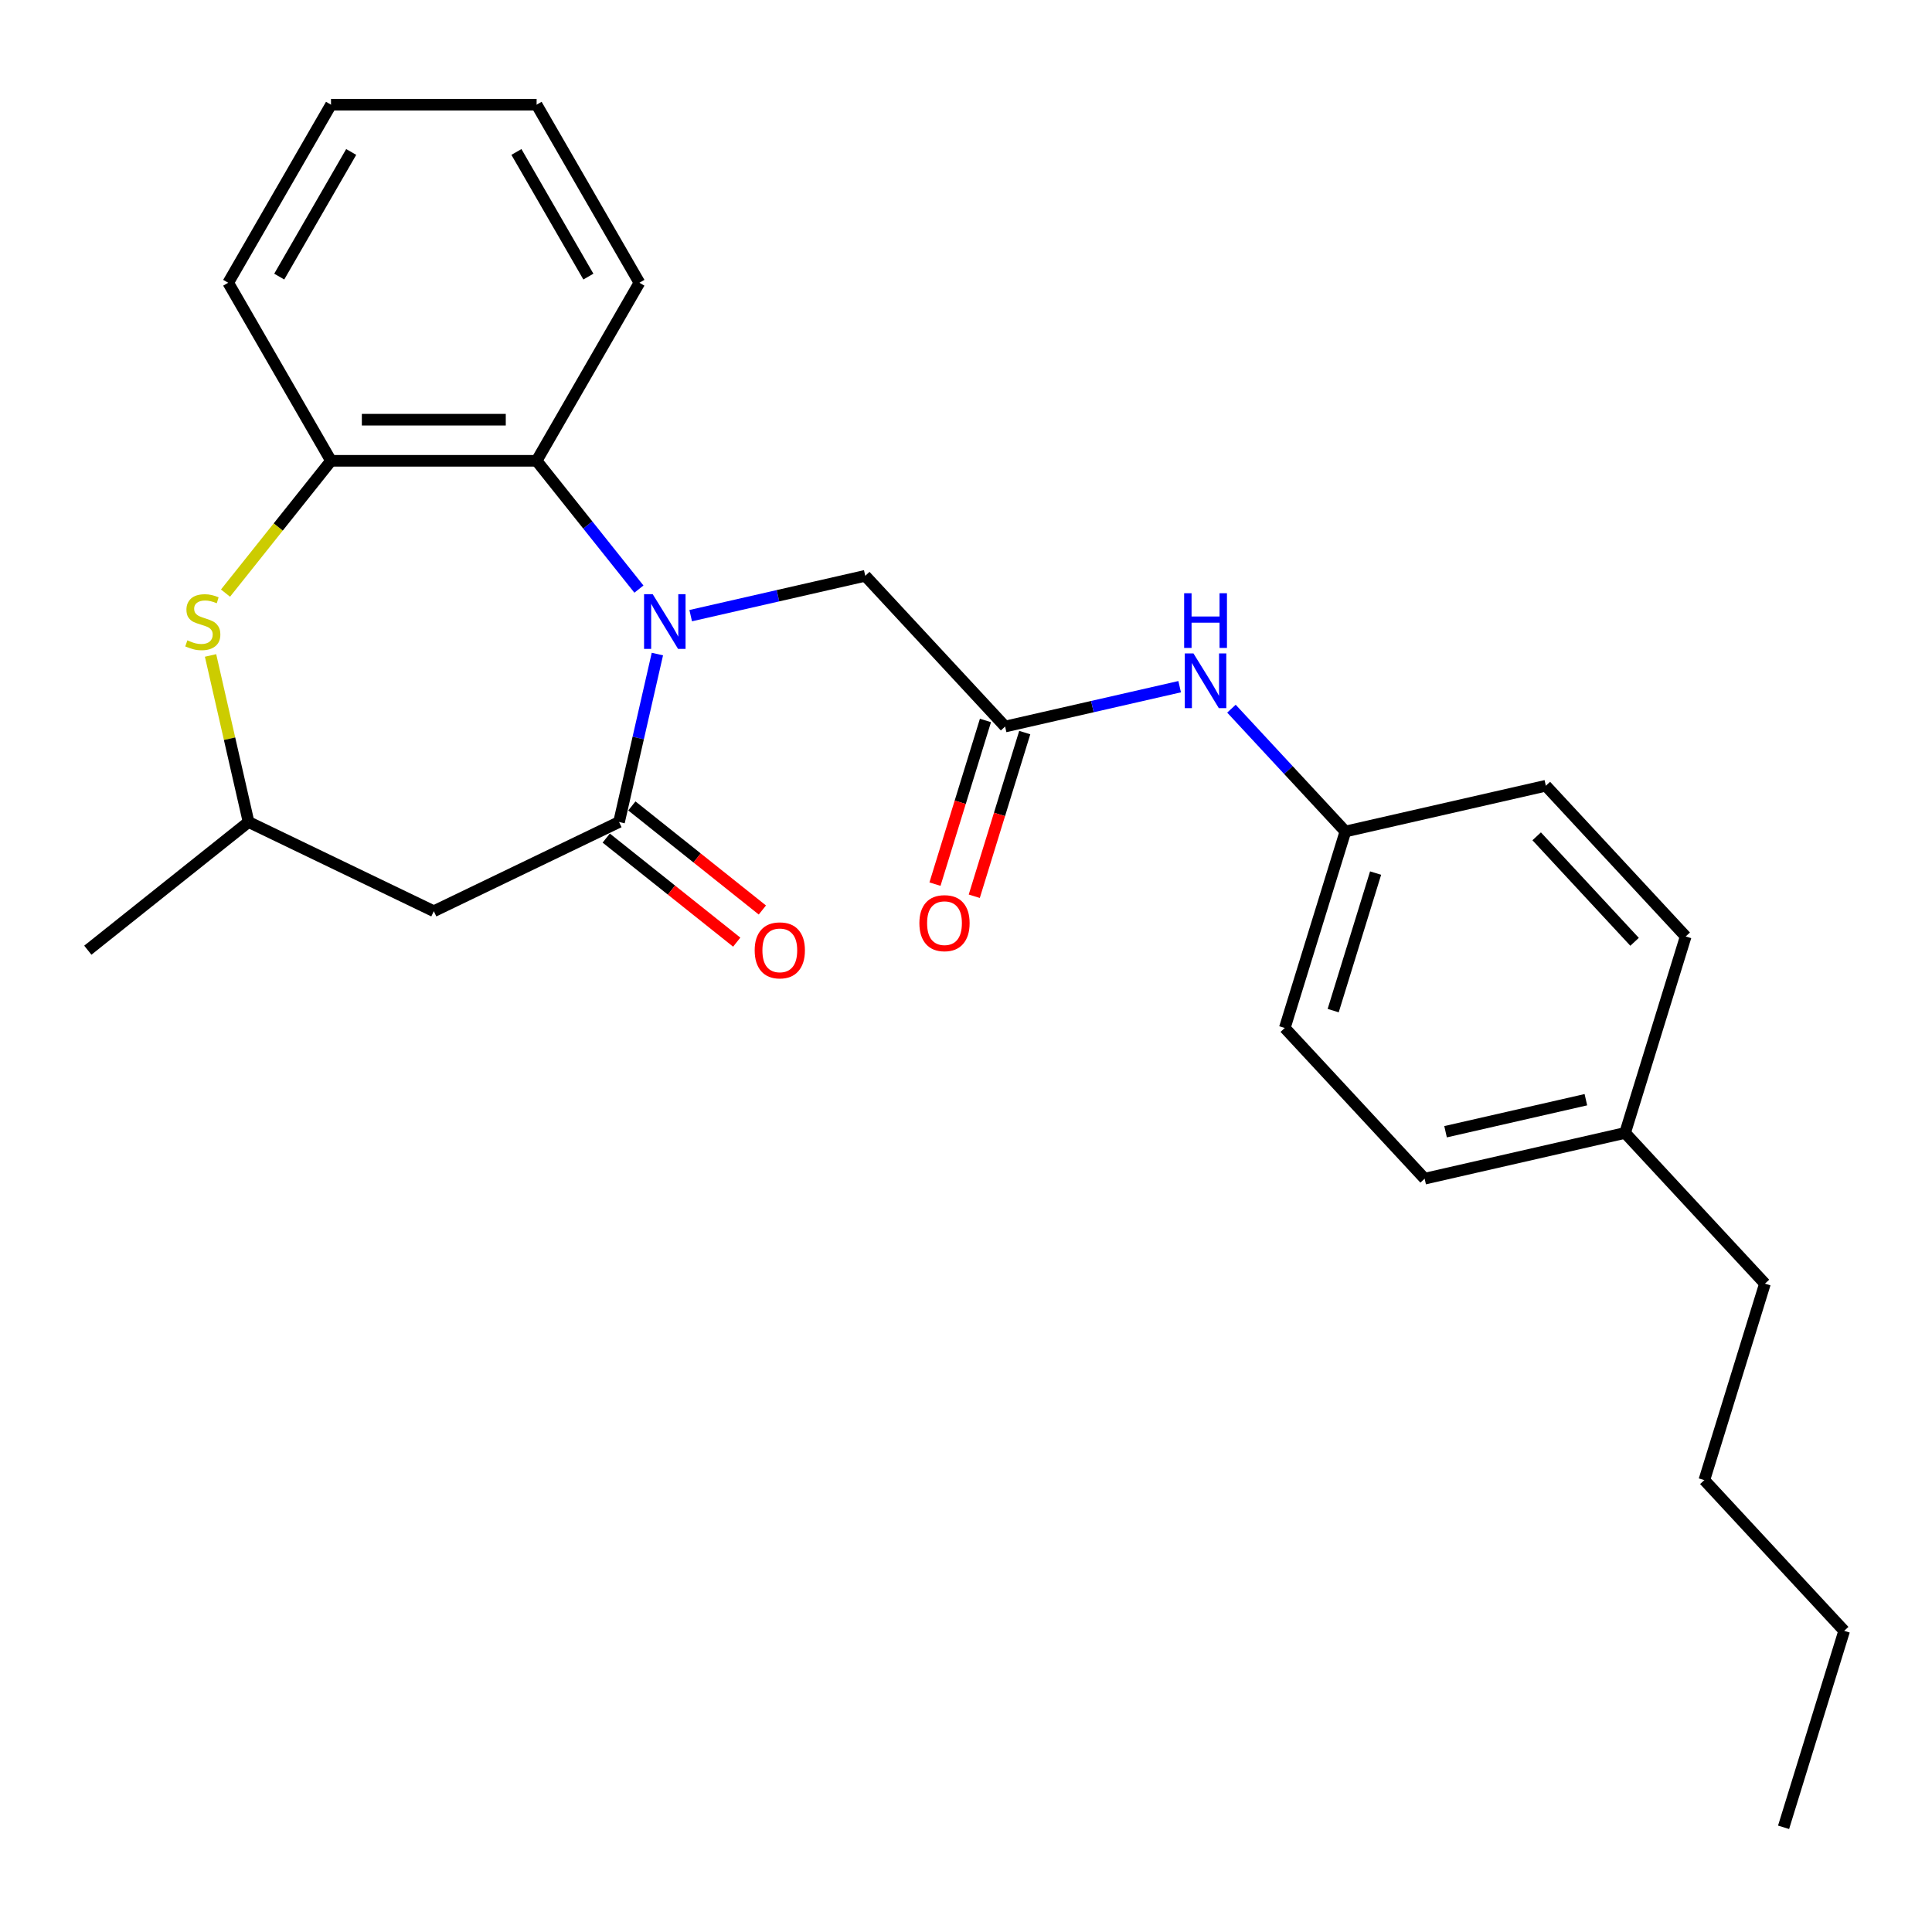<?xml version='1.0' encoding='iso-8859-1'?>
<svg version='1.1' baseProfile='full'
              xmlns='http://www.w3.org/2000/svg'
                      xmlns:rdkit='http://www.rdkit.org/xml'
                      xmlns:xlink='http://www.w3.org/1999/xlink'
                  xml:space='preserve'
width='1000px' height='1000px' viewBox='0 0 1000 1000'>
<!-- END OF HEADER -->
<rect style='opacity:1.0;fill:#FFFFFF;stroke:none' width='1000' height='1000' x='0' y='0'> </rect>
<path class='bond-0' d='M 340.263,338.538 L 330.342,382.004' style='fill:none;fill-rule:evenodd;stroke:#0000FF;stroke-width:6px;stroke-linecap:butt;stroke-linejoin:miter;stroke-opacity:1' />
<path class='bond-0' d='M 330.342,382.004 L 320.421,425.47' style='fill:none;fill-rule:evenodd;stroke:#000000;stroke-width:6px;stroke-linecap:butt;stroke-linejoin:miter;stroke-opacity:1' />
<path class='bond-1' d='M 330.701,304.913 L 304.225,271.714' style='fill:none;fill-rule:evenodd;stroke:#0000FF;stroke-width:6px;stroke-linecap:butt;stroke-linejoin:miter;stroke-opacity:1' />
<path class='bond-1' d='M 304.225,271.714 L 277.75,238.514' style='fill:none;fill-rule:evenodd;stroke:#000000;stroke-width:6px;stroke-linecap:butt;stroke-linejoin:miter;stroke-opacity:1' />
<path class='bond-6' d='M 357.502,318.658 L 402.678,308.347' style='fill:none;fill-rule:evenodd;stroke:#0000FF;stroke-width:6px;stroke-linecap:butt;stroke-linejoin:miter;stroke-opacity:1' />
<path class='bond-6' d='M 402.678,308.347 L 447.854,298.036' style='fill:none;fill-rule:evenodd;stroke:#000000;stroke-width:6px;stroke-linecap:butt;stroke-linejoin:miter;stroke-opacity:1' />
<path class='bond-3' d='M 320.421,425.47 L 224.539,471.644' style='fill:none;fill-rule:evenodd;stroke:#000000;stroke-width:6px;stroke-linecap:butt;stroke-linejoin:miter;stroke-opacity:1' />
<path class='bond-9' d='M 313.786,433.79 L 347.557,460.721' style='fill:none;fill-rule:evenodd;stroke:#000000;stroke-width:6px;stroke-linecap:butt;stroke-linejoin:miter;stroke-opacity:1' />
<path class='bond-9' d='M 347.557,460.721 L 381.328,487.653' style='fill:none;fill-rule:evenodd;stroke:#FF0000;stroke-width:6px;stroke-linecap:butt;stroke-linejoin:miter;stroke-opacity:1' />
<path class='bond-9' d='M 327.056,417.149 L 360.828,444.081' style='fill:none;fill-rule:evenodd;stroke:#000000;stroke-width:6px;stroke-linecap:butt;stroke-linejoin:miter;stroke-opacity:1' />
<path class='bond-9' d='M 360.828,444.081 L 394.599,471.013' style='fill:none;fill-rule:evenodd;stroke:#FF0000;stroke-width:6px;stroke-linecap:butt;stroke-linejoin:miter;stroke-opacity:1' />
<path class='bond-4' d='M 277.75,238.514 L 171.329,238.514' style='fill:none;fill-rule:evenodd;stroke:#000000;stroke-width:6px;stroke-linecap:butt;stroke-linejoin:miter;stroke-opacity:1' />
<path class='bond-4' d='M 261.787,217.23 L 187.292,217.23' style='fill:none;fill-rule:evenodd;stroke:#000000;stroke-width:6px;stroke-linecap:butt;stroke-linejoin:miter;stroke-opacity:1' />
<path class='bond-17' d='M 277.75,238.514 L 330.96,146.351' style='fill:none;fill-rule:evenodd;stroke:#000000;stroke-width:6px;stroke-linecap:butt;stroke-linejoin:miter;stroke-opacity:1' />
<path class='bond-2' d='M 116.717,306.995 L 144.023,272.754' style='fill:none;fill-rule:evenodd;stroke:#CCCC00;stroke-width:6px;stroke-linecap:butt;stroke-linejoin:miter;stroke-opacity:1' />
<path class='bond-2' d='M 144.023,272.754 L 171.329,238.514' style='fill:none;fill-rule:evenodd;stroke:#000000;stroke-width:6px;stroke-linecap:butt;stroke-linejoin:miter;stroke-opacity:1' />
<path class='bond-26' d='M 108.98,339.258 L 118.819,382.364' style='fill:none;fill-rule:evenodd;stroke:#CCCC00;stroke-width:6px;stroke-linecap:butt;stroke-linejoin:miter;stroke-opacity:1' />
<path class='bond-26' d='M 118.819,382.364 L 128.658,425.47' style='fill:none;fill-rule:evenodd;stroke:#000000;stroke-width:6px;stroke-linecap:butt;stroke-linejoin:miter;stroke-opacity:1' />
<path class='bond-7' d='M 224.539,471.644 L 128.658,425.47' style='fill:none;fill-rule:evenodd;stroke:#000000;stroke-width:6px;stroke-linecap:butt;stroke-linejoin:miter;stroke-opacity:1' />
<path class='bond-18' d='M 171.329,238.514 L 118.119,146.351' style='fill:none;fill-rule:evenodd;stroke:#000000;stroke-width:6px;stroke-linecap:butt;stroke-linejoin:miter;stroke-opacity:1' />
<path class='bond-5' d='M 520.239,376.048 L 447.854,298.036' style='fill:none;fill-rule:evenodd;stroke:#000000;stroke-width:6px;stroke-linecap:butt;stroke-linejoin:miter;stroke-opacity:1' />
<path class='bond-8' d='M 520.239,376.048 L 565.415,365.737' style='fill:none;fill-rule:evenodd;stroke:#000000;stroke-width:6px;stroke-linecap:butt;stroke-linejoin:miter;stroke-opacity:1' />
<path class='bond-8' d='M 565.415,365.737 L 610.591,355.426' style='fill:none;fill-rule:evenodd;stroke:#0000FF;stroke-width:6px;stroke-linecap:butt;stroke-linejoin:miter;stroke-opacity:1' />
<path class='bond-10' d='M 510.07,372.911 L 497.004,415.267' style='fill:none;fill-rule:evenodd;stroke:#000000;stroke-width:6px;stroke-linecap:butt;stroke-linejoin:miter;stroke-opacity:1' />
<path class='bond-10' d='M 497.004,415.267 L 483.939,457.623' style='fill:none;fill-rule:evenodd;stroke:#FF0000;stroke-width:6px;stroke-linecap:butt;stroke-linejoin:miter;stroke-opacity:1' />
<path class='bond-10' d='M 530.408,379.185 L 517.343,421.541' style='fill:none;fill-rule:evenodd;stroke:#000000;stroke-width:6px;stroke-linecap:butt;stroke-linejoin:miter;stroke-opacity:1' />
<path class='bond-10' d='M 517.343,421.541 L 504.278,463.897' style='fill:none;fill-rule:evenodd;stroke:#FF0000;stroke-width:6px;stroke-linecap:butt;stroke-linejoin:miter;stroke-opacity:1' />
<path class='bond-19' d='M 128.658,425.47 L 45.455,491.822' style='fill:none;fill-rule:evenodd;stroke:#000000;stroke-width:6px;stroke-linecap:butt;stroke-linejoin:miter;stroke-opacity:1' />
<path class='bond-11' d='M 637.392,366.81 L 666.884,398.594' style='fill:none;fill-rule:evenodd;stroke:#0000FF;stroke-width:6px;stroke-linecap:butt;stroke-linejoin:miter;stroke-opacity:1' />
<path class='bond-11' d='M 666.884,398.594 L 696.376,430.379' style='fill:none;fill-rule:evenodd;stroke:#000000;stroke-width:6px;stroke-linecap:butt;stroke-linejoin:miter;stroke-opacity:1' />
<path class='bond-13' d='M 696.376,430.379 L 800.128,406.698' style='fill:none;fill-rule:evenodd;stroke:#000000;stroke-width:6px;stroke-linecap:butt;stroke-linejoin:miter;stroke-opacity:1' />
<path class='bond-14' d='M 696.376,430.379 L 665.008,532.072' style='fill:none;fill-rule:evenodd;stroke:#000000;stroke-width:6px;stroke-linecap:butt;stroke-linejoin:miter;stroke-opacity:1' />
<path class='bond-14' d='M 712.009,451.907 L 690.051,523.092' style='fill:none;fill-rule:evenodd;stroke:#000000;stroke-width:6px;stroke-linecap:butt;stroke-linejoin:miter;stroke-opacity:1' />
<path class='bond-12' d='M 841.145,586.403 L 737.392,610.084' style='fill:none;fill-rule:evenodd;stroke:#000000;stroke-width:6px;stroke-linecap:butt;stroke-linejoin:miter;stroke-opacity:1' />
<path class='bond-12' d='M 820.846,569.204 L 748.219,585.781' style='fill:none;fill-rule:evenodd;stroke:#000000;stroke-width:6px;stroke-linecap:butt;stroke-linejoin:miter;stroke-opacity:1' />
<path class='bond-20' d='M 841.145,586.403 L 913.529,664.415' style='fill:none;fill-rule:evenodd;stroke:#000000;stroke-width:6px;stroke-linecap:butt;stroke-linejoin:miter;stroke-opacity:1' />
<path class='bond-28' d='M 841.145,586.403 L 872.513,484.71' style='fill:none;fill-rule:evenodd;stroke:#000000;stroke-width:6px;stroke-linecap:butt;stroke-linejoin:miter;stroke-opacity:1' />
<path class='bond-15' d='M 800.128,406.698 L 872.513,484.71' style='fill:none;fill-rule:evenodd;stroke:#000000;stroke-width:6px;stroke-linecap:butt;stroke-linejoin:miter;stroke-opacity:1' />
<path class='bond-15' d='M 795.384,432.877 L 846.053,487.485' style='fill:none;fill-rule:evenodd;stroke:#000000;stroke-width:6px;stroke-linecap:butt;stroke-linejoin:miter;stroke-opacity:1' />
<path class='bond-16' d='M 665.008,532.072 L 737.392,610.084' style='fill:none;fill-rule:evenodd;stroke:#000000;stroke-width:6px;stroke-linecap:butt;stroke-linejoin:miter;stroke-opacity:1' />
<path class='bond-23' d='M 330.96,146.351 L 277.75,54.188' style='fill:none;fill-rule:evenodd;stroke:#000000;stroke-width:6px;stroke-linecap:butt;stroke-linejoin:miter;stroke-opacity:1' />
<path class='bond-23' d='M 304.546,143.169 L 267.299,78.654' style='fill:none;fill-rule:evenodd;stroke:#000000;stroke-width:6px;stroke-linecap:butt;stroke-linejoin:miter;stroke-opacity:1' />
<path class='bond-27' d='M 118.119,146.351 L 171.329,54.188' style='fill:none;fill-rule:evenodd;stroke:#000000;stroke-width:6px;stroke-linecap:butt;stroke-linejoin:miter;stroke-opacity:1' />
<path class='bond-27' d='M 144.533,143.169 L 181.78,78.654' style='fill:none;fill-rule:evenodd;stroke:#000000;stroke-width:6px;stroke-linecap:butt;stroke-linejoin:miter;stroke-opacity:1' />
<path class='bond-21' d='M 913.529,664.415 L 882.161,766.107' style='fill:none;fill-rule:evenodd;stroke:#000000;stroke-width:6px;stroke-linecap:butt;stroke-linejoin:miter;stroke-opacity:1' />
<path class='bond-22' d='M 882.161,766.107 L 954.545,844.119' style='fill:none;fill-rule:evenodd;stroke:#000000;stroke-width:6px;stroke-linecap:butt;stroke-linejoin:miter;stroke-opacity:1' />
<path class='bond-25' d='M 954.545,844.119 L 923.177,945.812' style='fill:none;fill-rule:evenodd;stroke:#000000;stroke-width:6px;stroke-linecap:butt;stroke-linejoin:miter;stroke-opacity:1' />
<path class='bond-24' d='M 277.75,54.188 L 171.329,54.188' style='fill:none;fill-rule:evenodd;stroke:#000000;stroke-width:6px;stroke-linecap:butt;stroke-linejoin:miter;stroke-opacity:1' />
<path  class='atom-0' d='M 337.842 307.557
L 347.122 322.557
Q 348.042 324.037, 349.522 326.717
Q 351.002 329.397, 351.082 329.557
L 351.082 307.557
L 354.842 307.557
L 354.842 335.877
L 350.962 335.877
L 341.002 319.477
Q 339.842 317.557, 338.602 315.357
Q 337.402 313.157, 337.042 312.477
L 337.042 335.877
L 333.362 335.877
L 333.362 307.557
L 337.842 307.557
' fill='#0000FF'/>
<path  class='atom-3' d='M 96.977 331.437
Q 97.297 331.557, 98.617 332.117
Q 99.937 332.677, 101.377 333.037
Q 102.857 333.357, 104.297 333.357
Q 106.977 333.357, 108.537 332.077
Q 110.097 330.757, 110.097 328.477
Q 110.097 326.917, 109.297 325.957
Q 108.537 324.997, 107.337 324.477
Q 106.137 323.957, 104.137 323.357
Q 101.617 322.597, 100.097 321.877
Q 98.617 321.157, 97.537 319.637
Q 96.497 318.117, 96.497 315.557
Q 96.497 311.997, 98.897 309.797
Q 101.337 307.597, 106.137 307.597
Q 109.417 307.597, 113.137 309.157
L 112.217 312.237
Q 108.817 310.837, 106.257 310.837
Q 103.497 310.837, 101.977 311.997
Q 100.457 313.117, 100.497 315.077
Q 100.497 316.597, 101.257 317.517
Q 102.057 318.437, 103.177 318.957
Q 104.337 319.477, 106.257 320.077
Q 108.817 320.877, 110.337 321.677
Q 111.857 322.477, 112.937 324.117
Q 114.057 325.717, 114.057 328.477
Q 114.057 332.397, 111.417 334.517
Q 108.817 336.597, 104.457 336.597
Q 101.937 336.597, 100.017 336.037
Q 98.137 335.517, 95.897 334.597
L 96.977 331.437
' fill='#CCCC00'/>
<path  class='atom-9' d='M 617.731 338.207
L 627.011 353.207
Q 627.931 354.687, 629.411 357.367
Q 630.891 360.047, 630.971 360.207
L 630.971 338.207
L 634.731 338.207
L 634.731 366.527
L 630.851 366.527
L 620.891 350.127
Q 619.731 348.207, 618.491 346.007
Q 617.291 343.807, 616.931 343.127
L 616.931 366.527
L 613.251 366.527
L 613.251 338.207
L 617.731 338.207
' fill='#0000FF'/>
<path  class='atom-9' d='M 612.911 307.055
L 616.751 307.055
L 616.751 319.095
L 631.231 319.095
L 631.231 307.055
L 635.071 307.055
L 635.071 335.375
L 631.231 335.375
L 631.231 322.295
L 616.751 322.295
L 616.751 335.375
L 612.911 335.375
L 612.911 307.055
' fill='#0000FF'/>
<path  class='atom-10' d='M 390.624 491.902
Q 390.624 485.102, 393.984 481.302
Q 397.344 477.502, 403.624 477.502
Q 409.904 477.502, 413.264 481.302
Q 416.624 485.102, 416.624 491.902
Q 416.624 498.782, 413.224 502.702
Q 409.824 506.582, 403.624 506.582
Q 397.384 506.582, 393.984 502.702
Q 390.624 498.822, 390.624 491.902
M 403.624 503.382
Q 407.944 503.382, 410.264 500.502
Q 412.624 497.582, 412.624 491.902
Q 412.624 486.342, 410.264 483.542
Q 407.944 480.702, 403.624 480.702
Q 399.304 480.702, 396.944 483.502
Q 394.624 486.302, 394.624 491.902
Q 394.624 497.622, 396.944 500.502
Q 399.304 503.382, 403.624 503.382
' fill='#FF0000'/>
<path  class='atom-11' d='M 475.871 477.821
Q 475.871 471.021, 479.231 467.221
Q 482.591 463.421, 488.871 463.421
Q 495.151 463.421, 498.511 467.221
Q 501.871 471.021, 501.871 477.821
Q 501.871 484.701, 498.471 488.621
Q 495.071 492.501, 488.871 492.501
Q 482.631 492.501, 479.231 488.621
Q 475.871 484.741, 475.871 477.821
M 488.871 489.301
Q 493.191 489.301, 495.511 486.421
Q 497.871 483.501, 497.871 477.821
Q 497.871 472.261, 495.511 469.461
Q 493.191 466.621, 488.871 466.621
Q 484.551 466.621, 482.191 469.421
Q 479.871 472.221, 479.871 477.821
Q 479.871 483.541, 482.191 486.421
Q 484.551 489.301, 488.871 489.301
' fill='#FF0000'/>
</svg>
